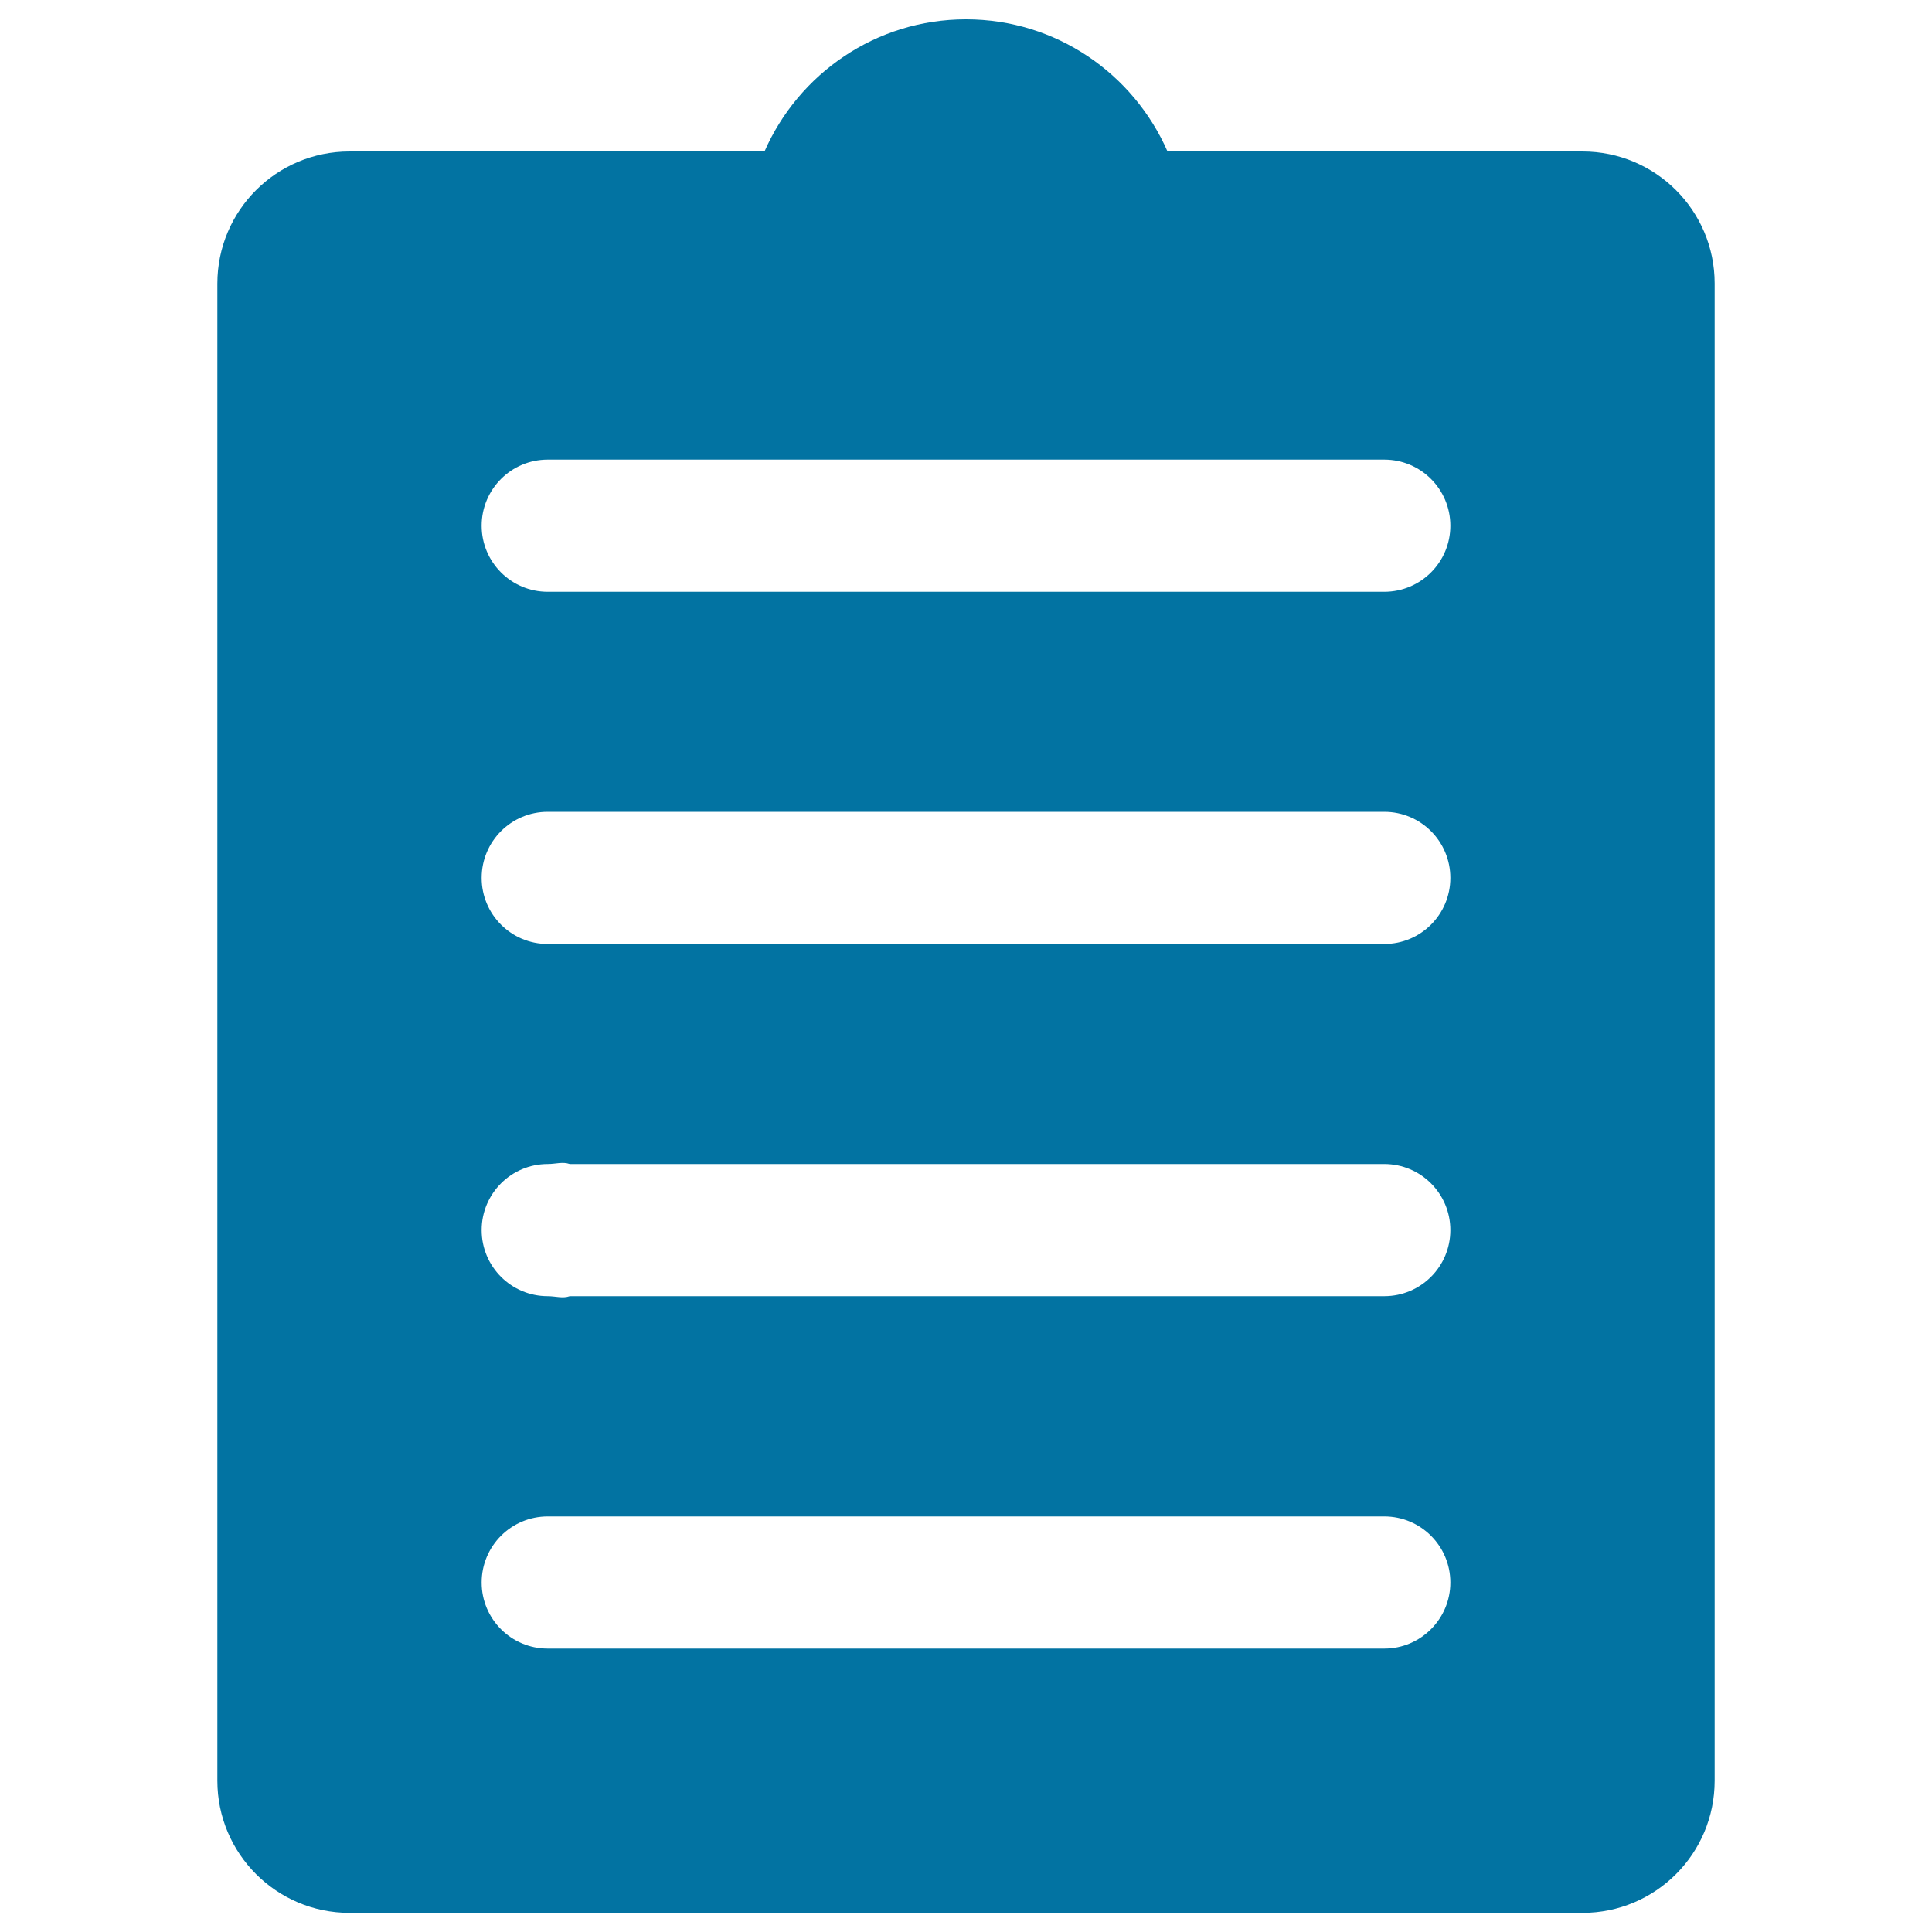<svg xmlns="http://www.w3.org/2000/svg" viewBox="0 0 1000 1000" style="fill:#0273a2">
<title>Details SVG icon</title>
<path d="M819.1,78.4H604.3C586.7,38.2,546.7,10,500,10c-46.7,0-86.7,28.2-104.3,68.4H180.9c-37.8,0-68.4,30.6-68.4,68.4v774.9c0,37.7,30.6,68.4,68.4,68.4h638.2c37.8,0,68.4-30.6,68.4-68.4V146.7C887.5,109,856.9,78.4,819.1,78.4z M716.5,853.3c-4,0-7.7,0-11.4,0l0,0H294.9l0,0c-3.7,0-7.4,0-11.4,0c-18.9,0-34.2-15.3-34.2-34.2c0-18.9,15.3-34.2,34.2-34.2c4,0,7.7,0,11.4,0l0,0h410.2l0,0c3.6,0,7.4,0,11.4,0c18.9,0,34.2,15.3,34.2,34.2C750.7,837.9,735.4,853.3,716.5,853.3z M716.5,670.9c-4,0-7.4,0-11.4,0v0H294.9l0,0c-3.6,1.3-7.4,0-11.4,0c-18.9,0-34.2-15.3-34.2-34.2c0-18.9,15.3-34.2,34.2-34.2c4,0,7.8-1.3,11.4,0l0,0h410.2l0,0c4.7,0,7.4,0,11.4,0c18.9,0,34.2,15.3,34.2,34.2C750.7,655.6,735.4,670.9,716.5,670.9z M716.5,488.6c-4,0-7.5,0-11.4,0l0,0H294.9l0,0c-4.2,0-7.4,0-11.4,0c-18.9,0-34.2-15.3-34.2-34.2c0-18.9,15.3-34.2,34.2-34.2c4,0,7.7,0,11.4,0l0,0h410.2v0c3.6,0,7.4,0,11.4,0c18.9,0,34.2,15.3,34.2,34.2C750.7,473.3,735.4,488.6,716.5,488.6z M716.5,306.3c-4,0-7.7,0-11.4,0l0,0H294.9l0,0c-4.2,0-7.4,0-11.4,0c-18.9,0-34.2-15.3-34.2-34.2c0-18.9,15.3-34.2,34.2-34.2c4,0,8.1,0,11.4,0l0,0h410.2l0,0c3.8,0,7.4,0,11.4,0c18.9,0,34.2,15.3,34.2,34.2C750.7,291,735.4,306.3,716.5,306.3z"/>
</svg>